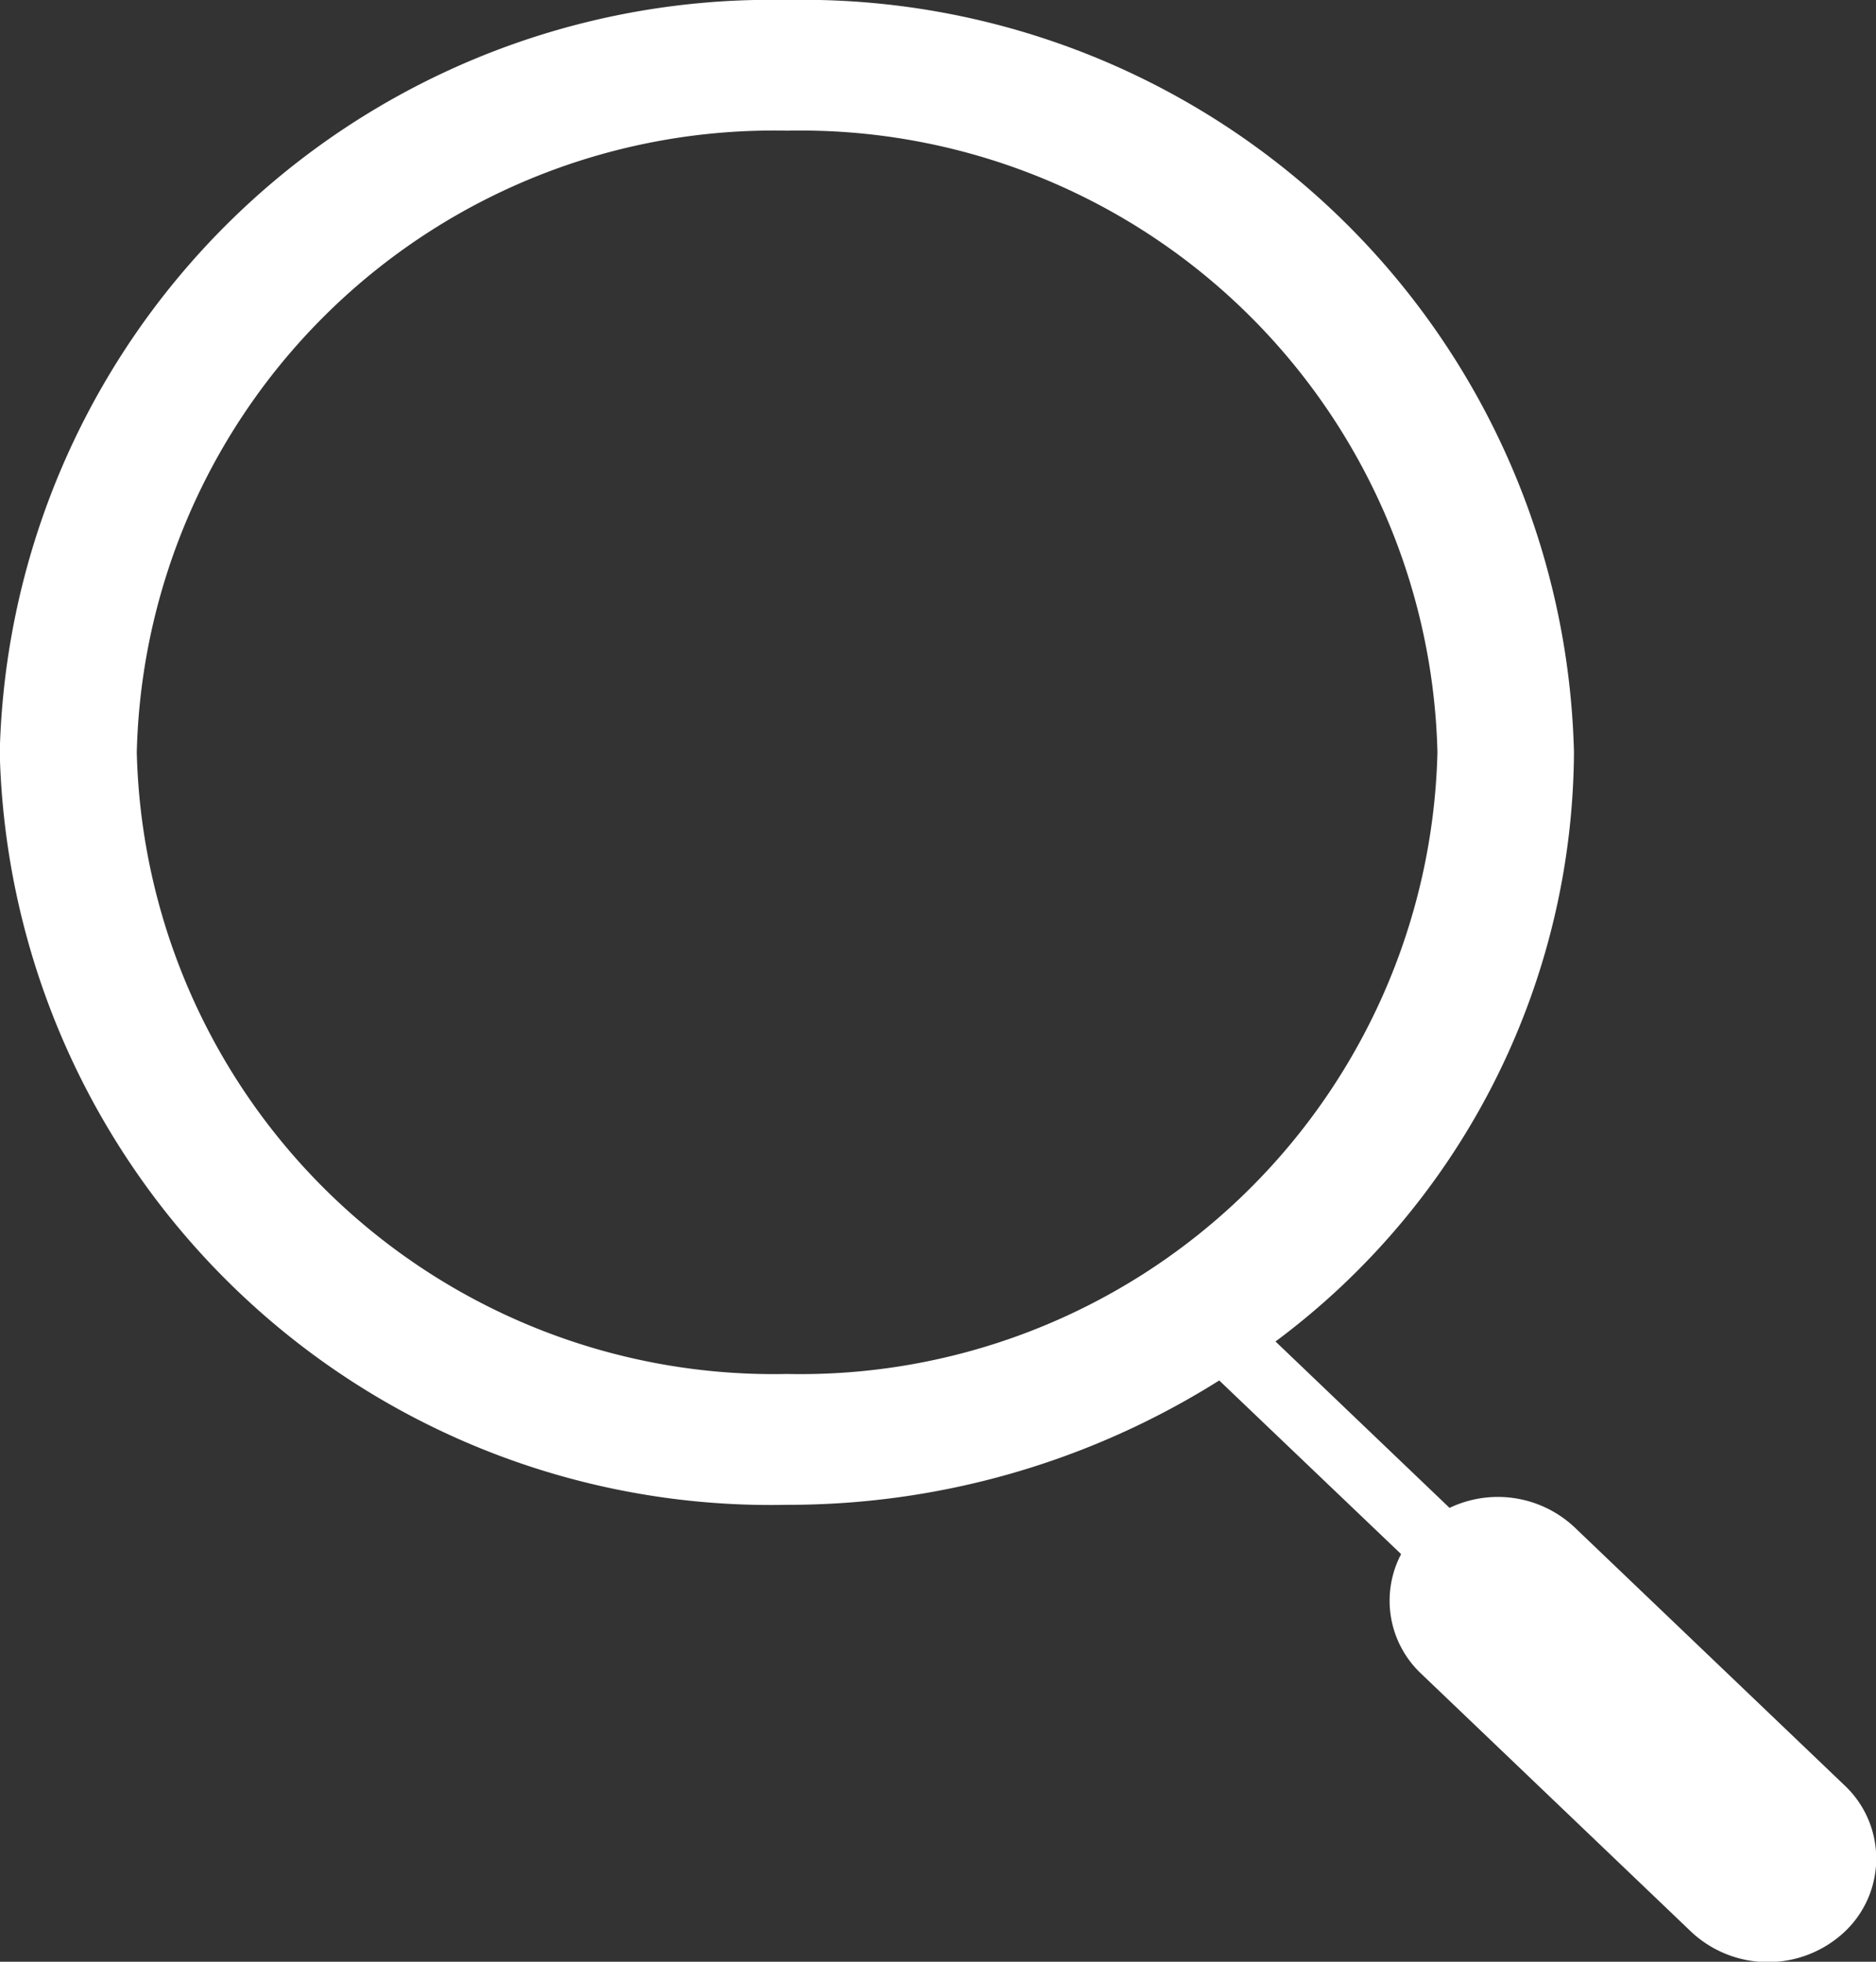 <svg xmlns="http://www.w3.org/2000/svg" width="22" height="23" viewBox="0 0 22 23">
  <rect x="0" y="0" width="22" height="23" fill="#333333" stroke="none"/>
  <path id="パス_97" data-name="パス 97" d="M-96.9,45.511l-3.172-3.031a1.314,1.314,0,0,0-1.46-.222l-2.041-1.951a8.668,8.668,0,0,0,3.5-6.906,9.043,9.043,0,0,0-9.23-8.822,9.044,9.044,0,0,0-9.231,8.822,9.043,9.043,0,0,0,9.231,8.821,9.48,9.48,0,0,0,5.07-1.458L-102.1,42.8a1.174,1.174,0,0,0,.233,1.4l3.171,3.03a1.316,1.316,0,0,0,1.795,0A1.178,1.178,0,0,0-96.9,45.511ZM-116.927,33.4a7.472,7.472,0,0,1,7.627-7.289,7.472,7.472,0,0,1,7.626,7.289,7.472,7.472,0,0,1-7.626,7.288A7.472,7.472,0,0,1-116.927,33.4Z" transform="translate(118.531 -24.579)" fill="#fff"/>
</svg>
